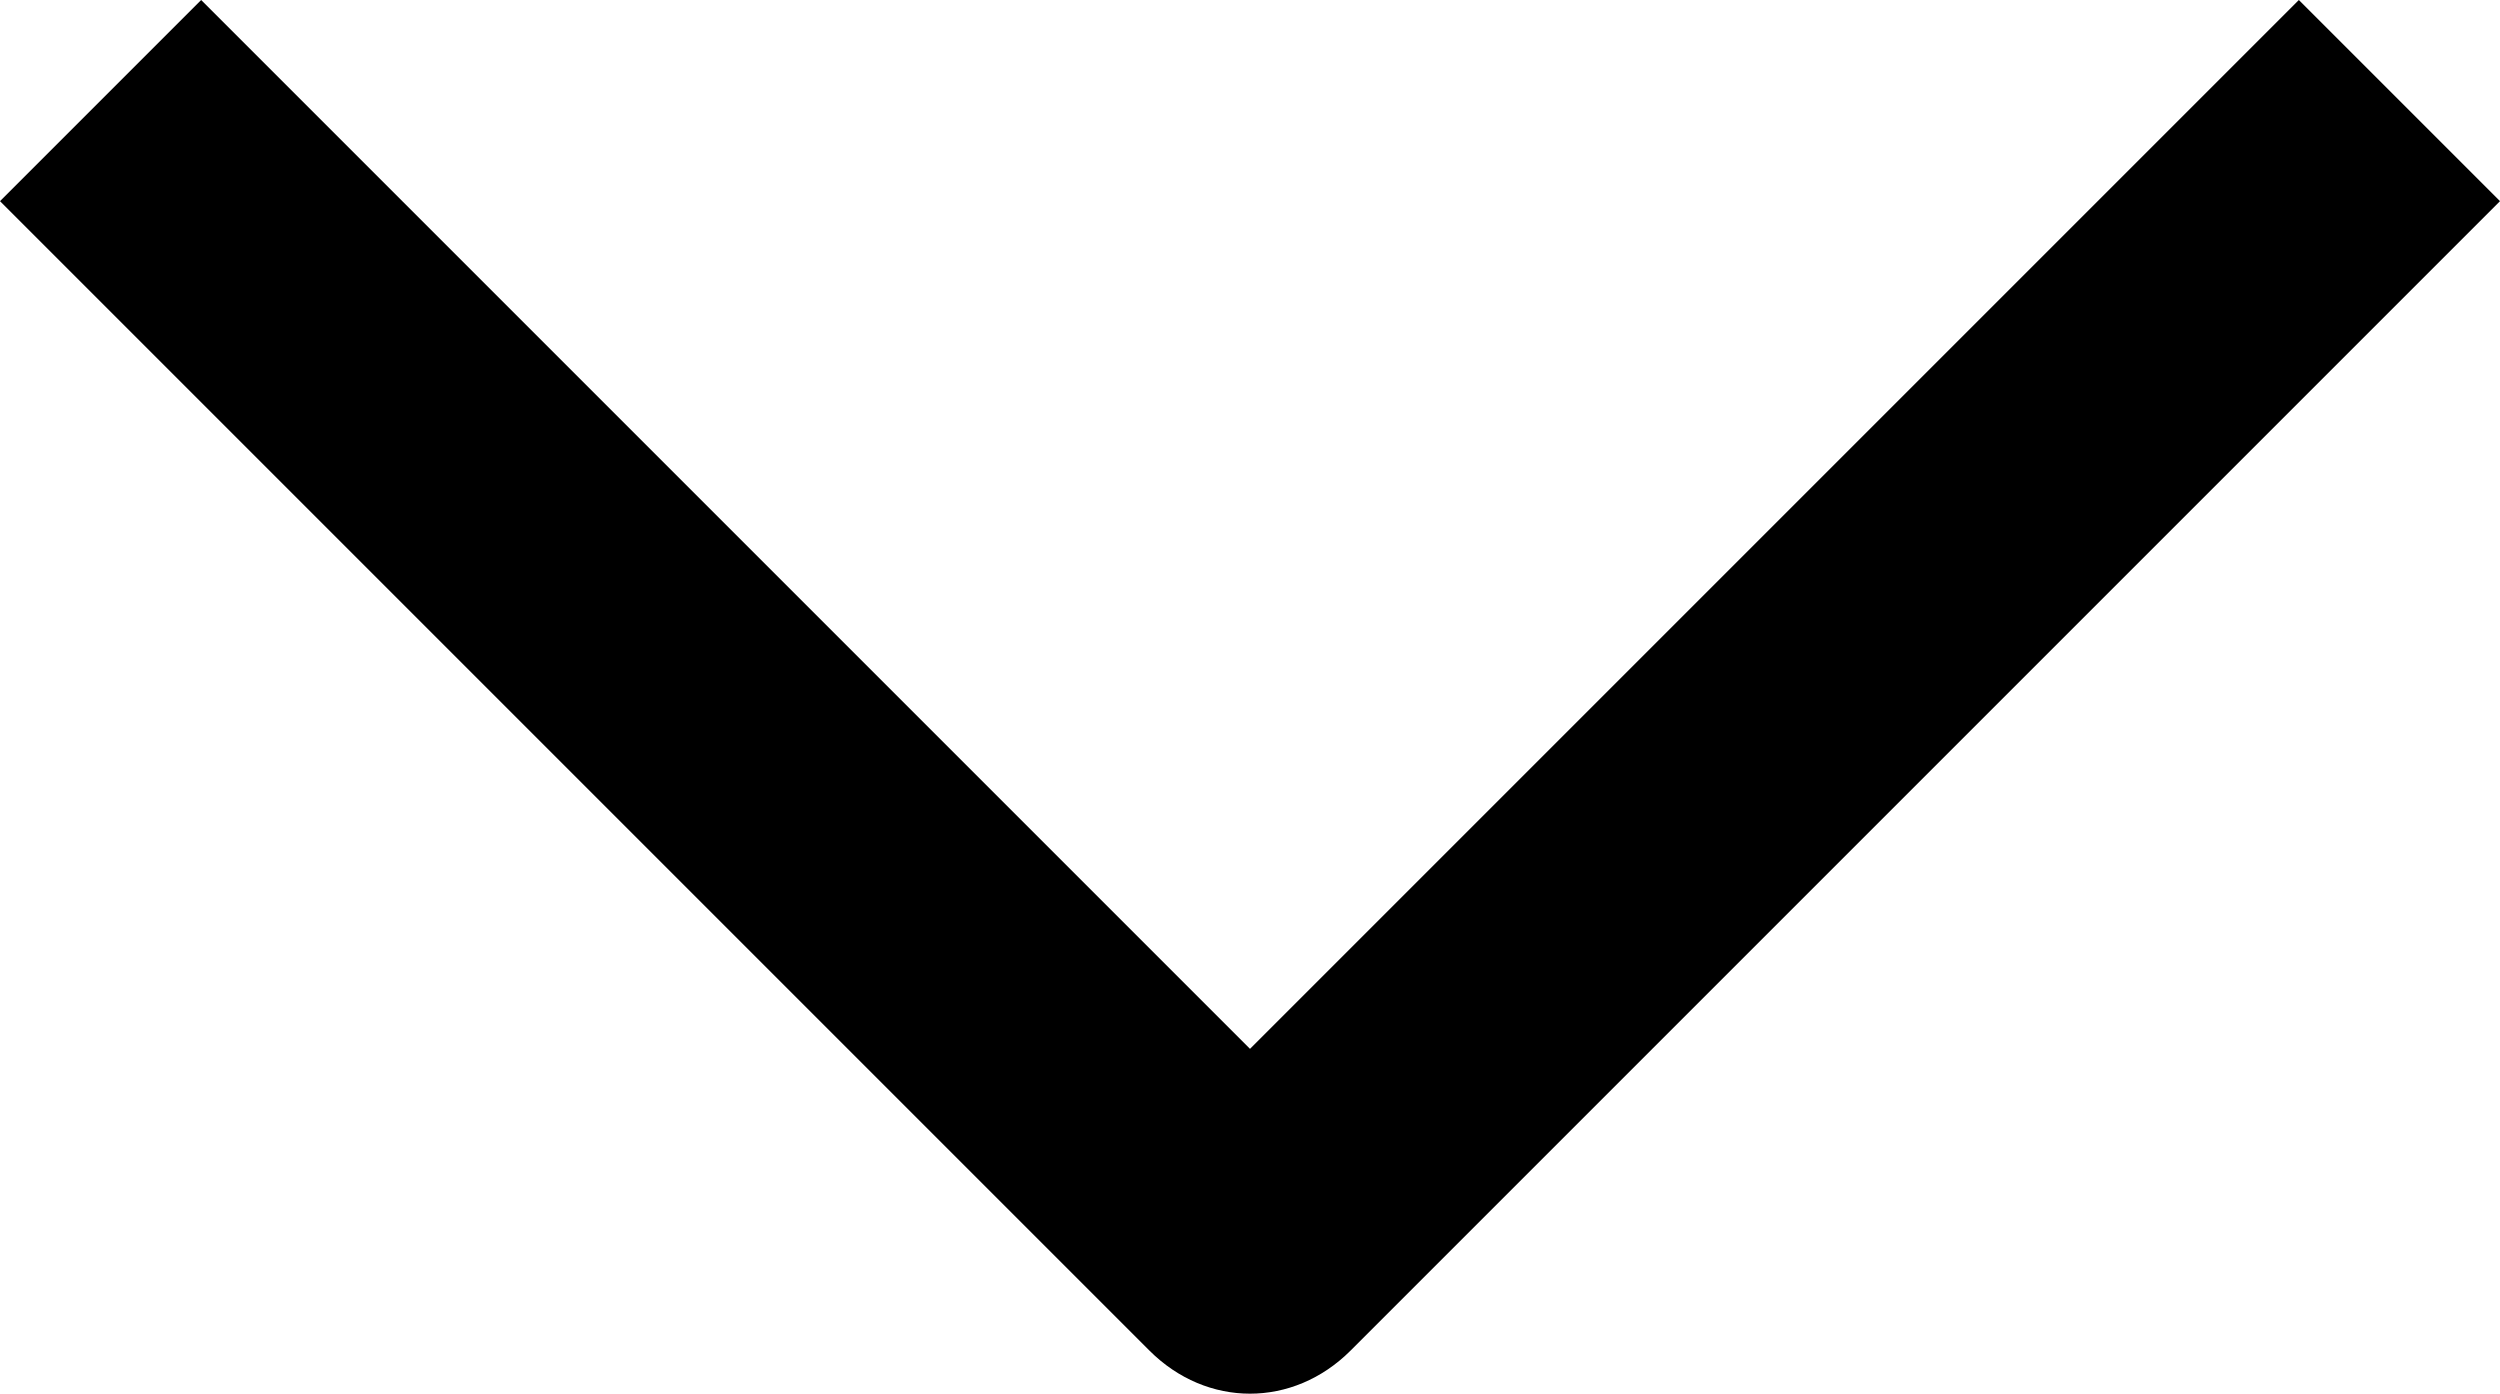 <?xml version="1.0" encoding="UTF-8"?>
<svg id="Calque_1" data-name="Calque 1" xmlns="http://www.w3.org/2000/svg" viewBox="0 0 17.4 9.7">
  <defs>
    <style>
      .cls-1 {
        fill: #000000;
        stroke-width: 0px;
      }
    </style>
  </defs>
  <path class="cls-1" d="m0,1.4L1.4,0l7.3,7.3L16,0l1.4,1.4-8,8c-.4.4-1,.4-1.4,0L0,1.4Z"/>
</svg>